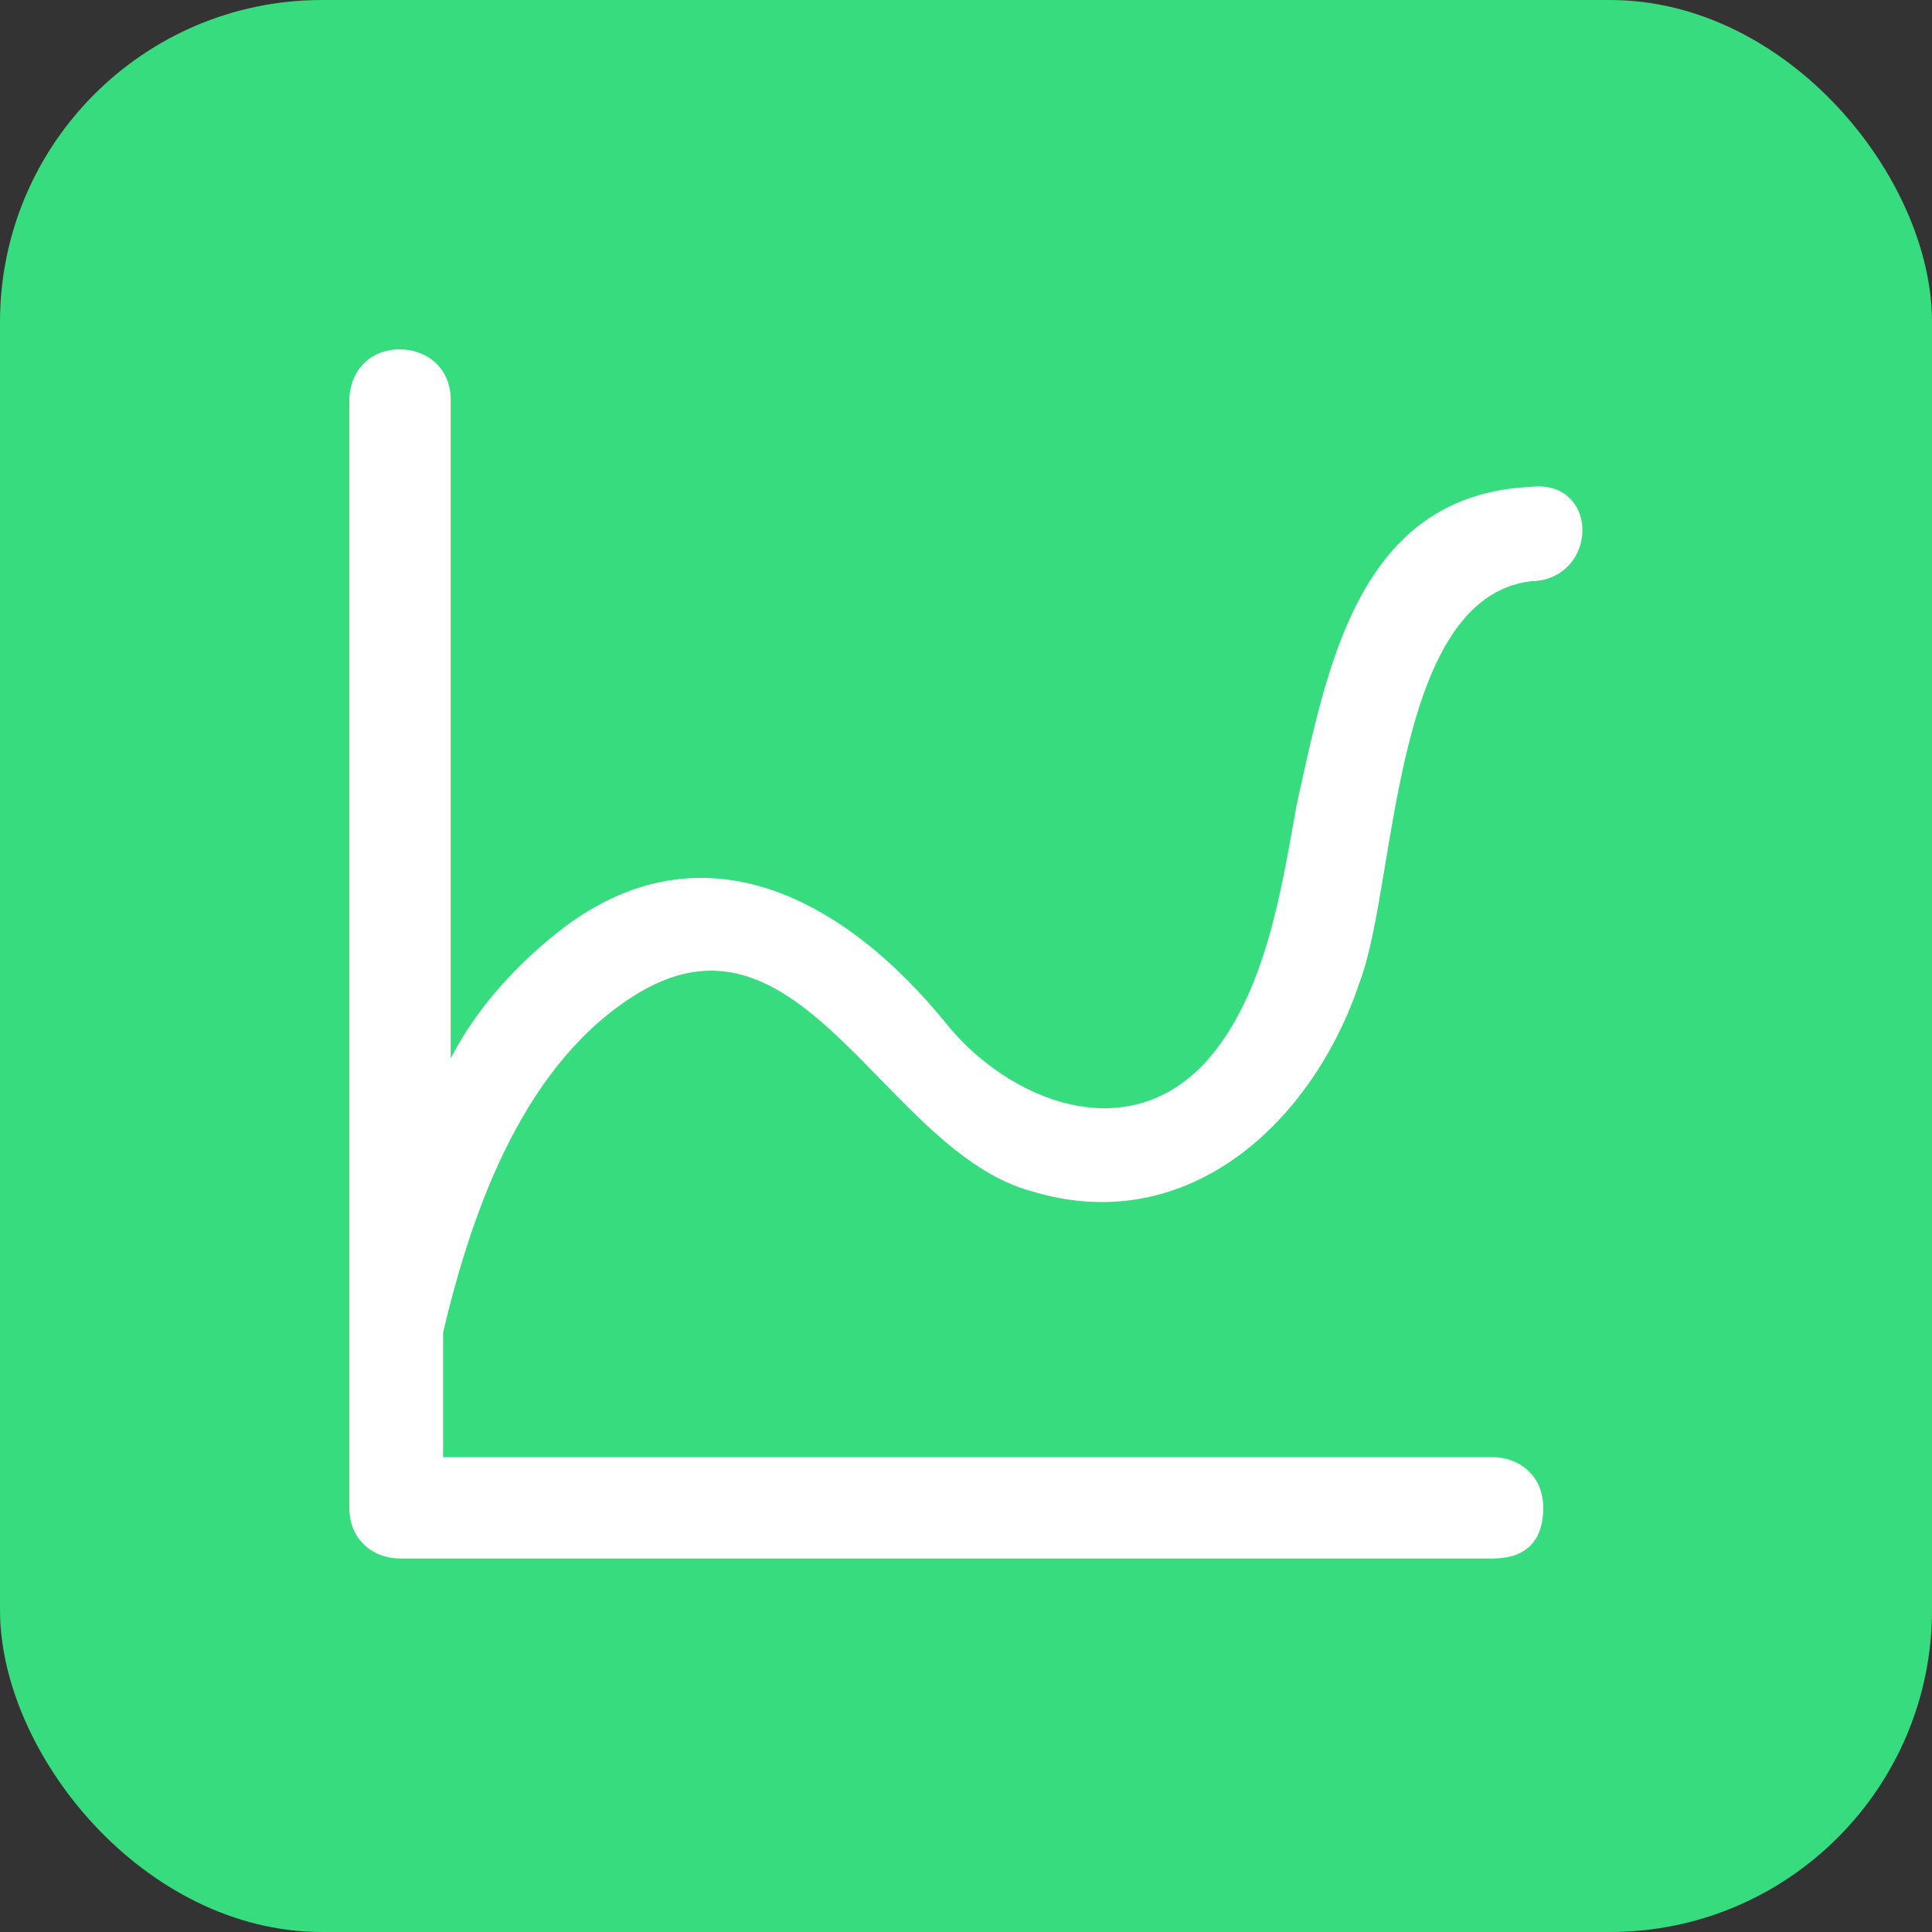 <svg xmlns="http://www.w3.org/2000/svg" width="60" height="60" viewBox="0 0 60 60">
    <rect x="0" y="0" width="60" height="60" fill="#333333" stroke="none"/>
    <g fill="none" fill-rule="evenodd">
        <rect width="60" height="60" fill="#37DC7F" rx="10"/>
        <path fill="#FFF" fill-rule="nonzero" stroke="#FFF" stroke-width=".3" d="M47.777 17.88c-4.746.238-4.509 9.492-5.695 12.576-1.423 4.27-5.22 7.83-9.965 6.406-4.508-1.186-7.118-9.253-12.338-6.169-3.56 2.136-5.22 6.644-6.169 10.677v4.034h32.743c.712 0 1.424.474 1.424 1.424 0 .949-.475 1.423-1.424 1.423h-33.93c-.711 0-1.423-.474-1.423-1.423V12.424c0-.712.475-1.424 1.424-1.424.711 0 1.423.475 1.423 1.424V33.54c.712-1.66 1.898-3.084 3.322-4.27 4.508-3.797 9.016-1.187 12.1 2.61 1.899 2.372 5.695 4.033 8.305 1.186 1.898-2.135 2.373-5.457 2.847-8.067.95-4.271 1.898-9.49 7.118-9.728 1.898-.237 1.898 2.373.238 2.61z"/>
    </g>
</svg>
